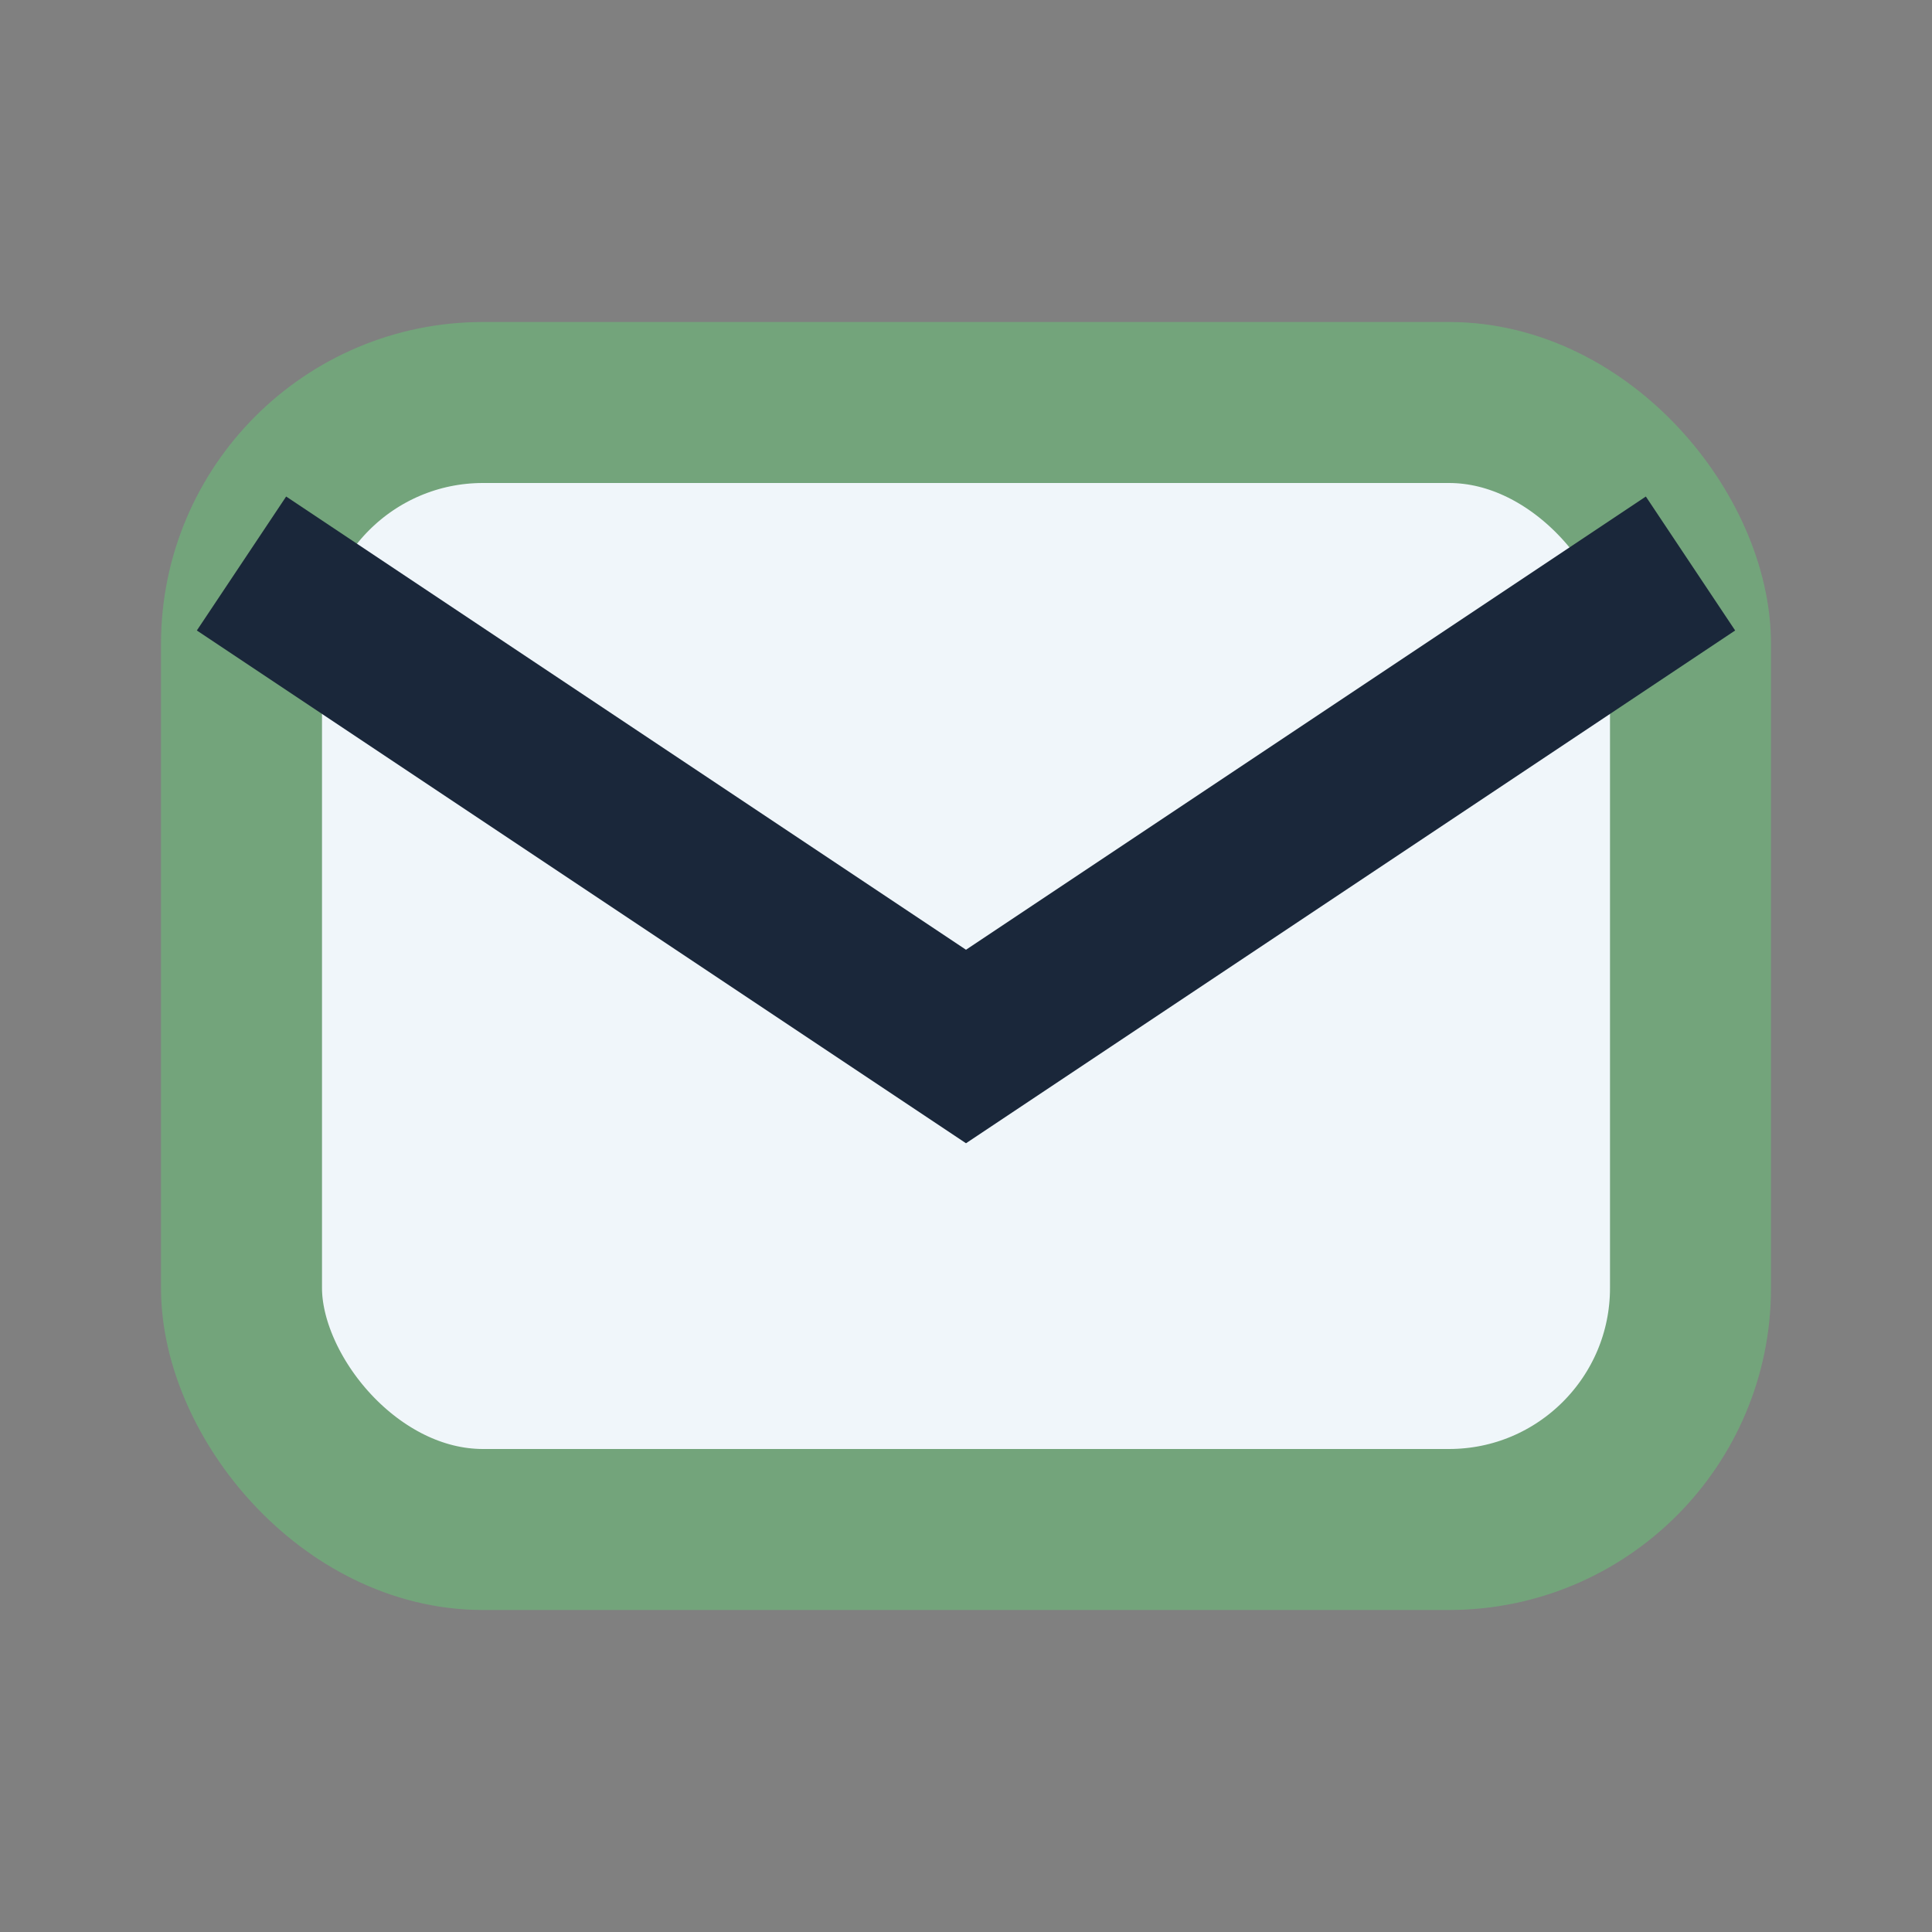 <?xml version="1.0" encoding="UTF-8"?>
<svg xmlns="http://www.w3.org/2000/svg" width="24" height="24" viewBox="0 0 24 24"><rect x="0" y="0" width="24" height="24" fill="#808080" stroke="none"/><rect x="3" y="5" width="18" height="14" rx="3" fill="#F0F6FA" stroke="#73A47B" stroke-width="2"/><polyline points="3 7 12 13 21 7" fill="none" stroke="#1A273A" stroke-width="2"/></svg>